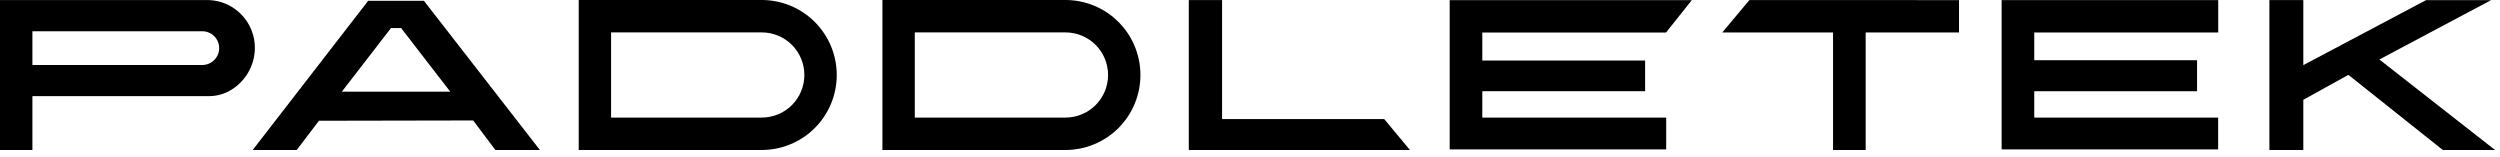 <svg viewBox="0 0 318 20" fill="none" xmlns="http://www.w3.org/2000/svg">
<path d="M26.635 0.011H0V19.077H4.122V12.225H26.634C27.526 12.222 28.402 11.995 29.183 11.564C30.156 11.024 30.968 10.236 31.537 9.279C32.106 8.323 32.411 7.232 32.421 6.12C32.431 4.552 31.834 3.041 30.756 1.902C29.678 0.764 28.201 0.086 26.635 0.011ZM25.735 8.267H4.122V3.975H25.733C26.302 3.975 26.848 4.201 27.25 4.603C27.653 5.006 27.879 5.552 27.879 6.121C27.879 6.69 27.653 7.236 27.25 7.638C26.848 8.041 26.302 8.267 25.733 8.267H25.735Z" fill="black"></path>
<path d="M96.9 0H73.613V19.078H96.9C99.429 19.077 101.854 18.072 103.642 16.283C105.43 14.494 106.434 12.068 106.434 9.539C106.434 7.01 105.43 4.584 103.642 2.795C101.854 1.006 99.429 0.001 96.9 0ZM96.9 14.955H77.73V4.122H96.9C98.336 4.122 99.714 4.693 100.73 5.708C101.746 6.724 102.316 8.102 102.316 9.539C102.316 10.975 101.746 12.353 100.73 13.369C99.714 14.384 98.336 14.955 96.9 14.955Z" fill="black"></path>
<path d="M135.53 0H112.243V19.078H135.53C136.782 19.078 138.022 18.831 139.179 18.351C140.336 17.871 141.387 17.169 142.272 16.283C143.157 15.397 143.86 14.346 144.338 13.188C144.817 12.031 145.064 10.791 145.063 9.539C145.064 7.01 144.06 4.584 142.272 2.795C140.484 1.007 138.059 0.001 135.53 0ZM135.53 14.955H116.36V4.122H135.53C136.967 4.122 138.344 4.693 139.36 5.708C140.376 6.724 140.947 8.102 140.947 9.539C140.947 10.975 140.376 12.353 139.36 13.369C138.344 14.384 136.967 14.955 135.53 14.955Z" fill="black"></path>
<path d="M316.869 0.015H308.598L292.982 8.282V0.012H288.667V19.077H292.982V12.694L298.715 9.521L310.725 19.078H317.369L302.656 7.566L316.869 0.015Z" fill="black"></path>
<path d="M53.924 0.104H46.831L32.143 19.078H37.743L40.571 15.36L60.189 15.322L63.012 19.078H68.674L53.924 0.104ZM43.484 11.658L49.73 3.571H51.024L57.27 11.658H43.484Z" fill="black"></path>
<path d="M176.071 15.145H155.448V0.012H151.215V19.077H179.341L176.071 15.145Z" fill="black"></path>
<path d="M222.523 0.012L219.067 4.132H233.162V19.077H237.313V4.133H249.187V0.013L222.523 0.012Z" fill="black"></path>
<path d="M258.757 11.604H279.467V7.66H258.757V4.132H282.157V0.013H254.608V19.004H282.148V14.959H258.757V11.604Z" fill="black"></path>
<path d="M188.549 11.604H209.259V7.704H188.549V4.134H211.92L215.2 0.015H184.4V19.006H211.94V14.961H188.549V11.604Z" fill="black"></path>
</svg>
